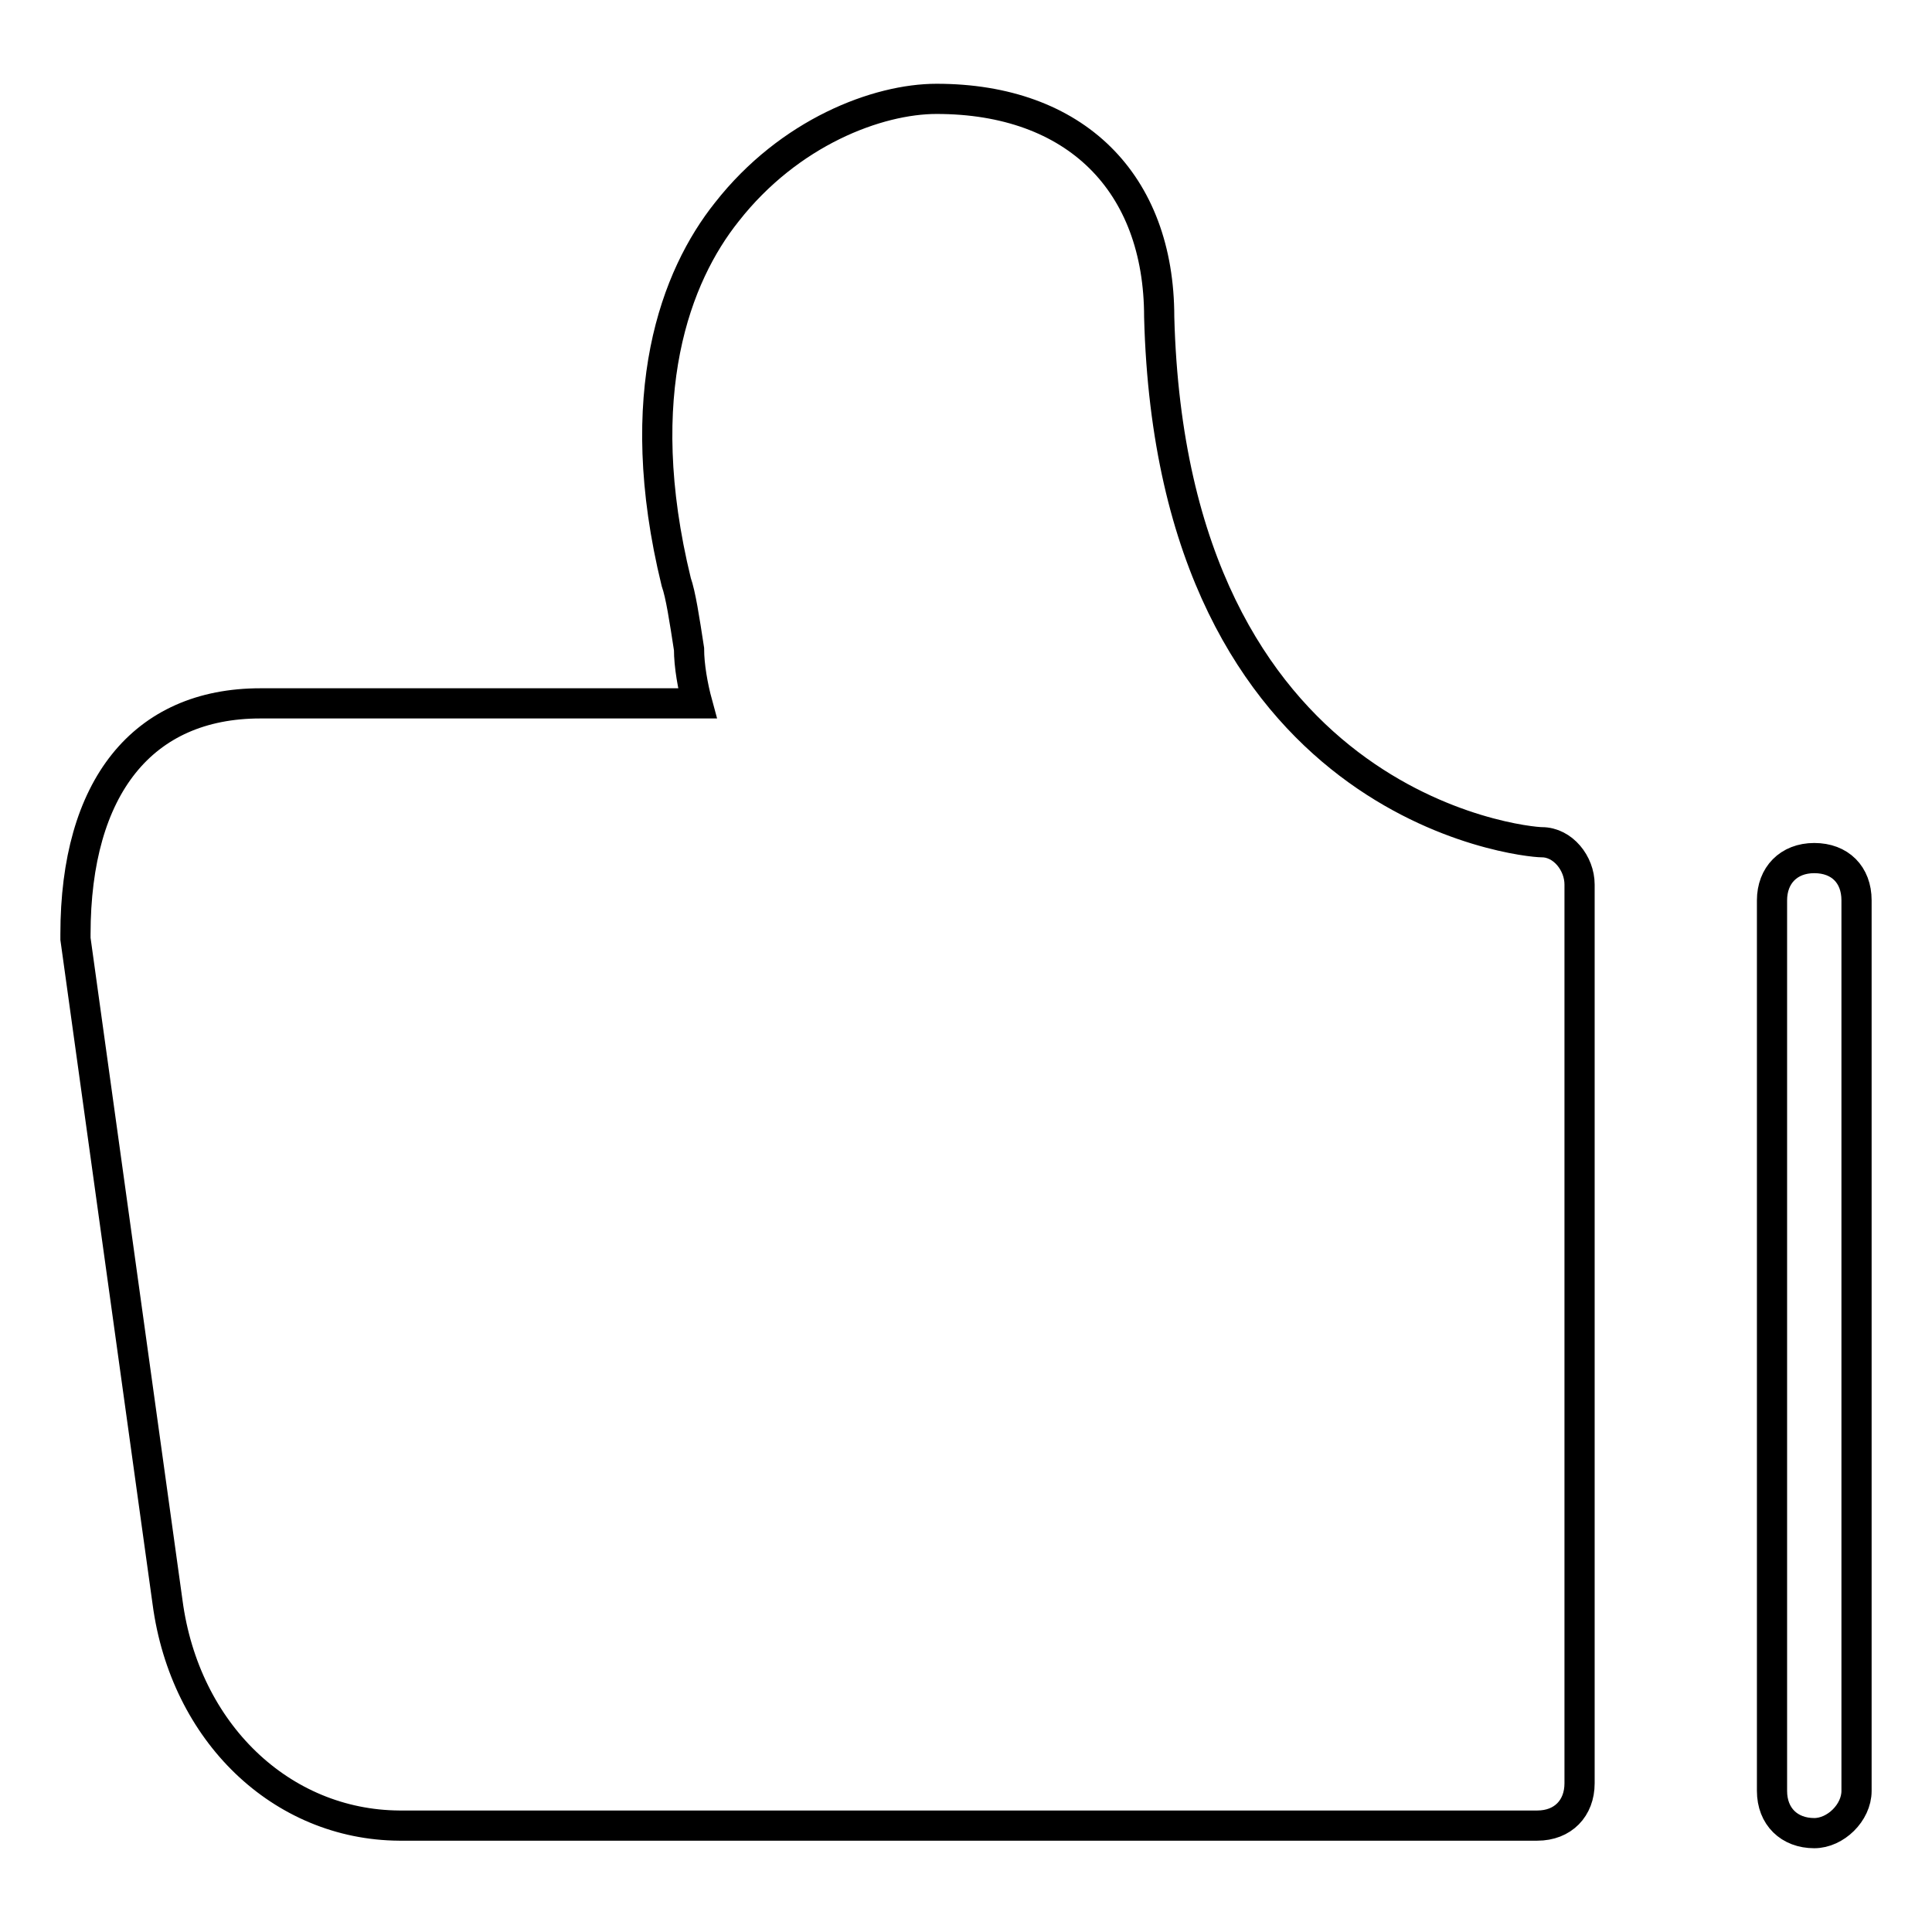 <?xml version="1.0" encoding="utf-8"?>
<!-- Svg Vector Icons : http://www.onlinewebfonts.com/icon -->
<!DOCTYPE svg PUBLIC "-//W3C//DTD SVG 1.1//EN" "http://www.w3.org/Graphics/SVG/1.1/DTD/svg11.dtd">
<svg version="1.1" xmlns="http://www.w3.org/2000/svg" xmlns:xlink="http://www.w3.org/1999/xlink" x="0px" y="0px" viewBox="0 0 256 256" enable-background="new 0 0 256 256" xml:space="preserve">
<g> <path stroke-width="4" fill-opacity="0" stroke="#000000"  d="M240.4,242.9c-3.3,0-5.6-2.2-5.6-5.6v-118c0-3.3,2.2-5.6,5.6-5.6s5.6,2.2,5.6,5.6v118 C246,240.2,243.2,242.9,240.4,242.9z M22.2,212.3L10,124.4v-0.6c0-19.5,8.9-30.6,24.5-30.6h57.9c-0.6-2.2-1.1-5-1.1-7.2 c-0.6-3.9-1.1-7.2-1.7-8.9c-6.1-25,0-40.6,6.7-49c8.3-10.6,20-15,27.8-15c18.4,0,29.5,11.1,29.5,28.9c1.7,65.1,48.4,69.6,50.7,69.6 c2.8,0,5,2.8,5,5.6v119.1c0,3.3-2.2,5.6-5.6,5.6H52.9C37.3,241.8,24.5,229.6,22.2,212.3z"/></g>
</svg>